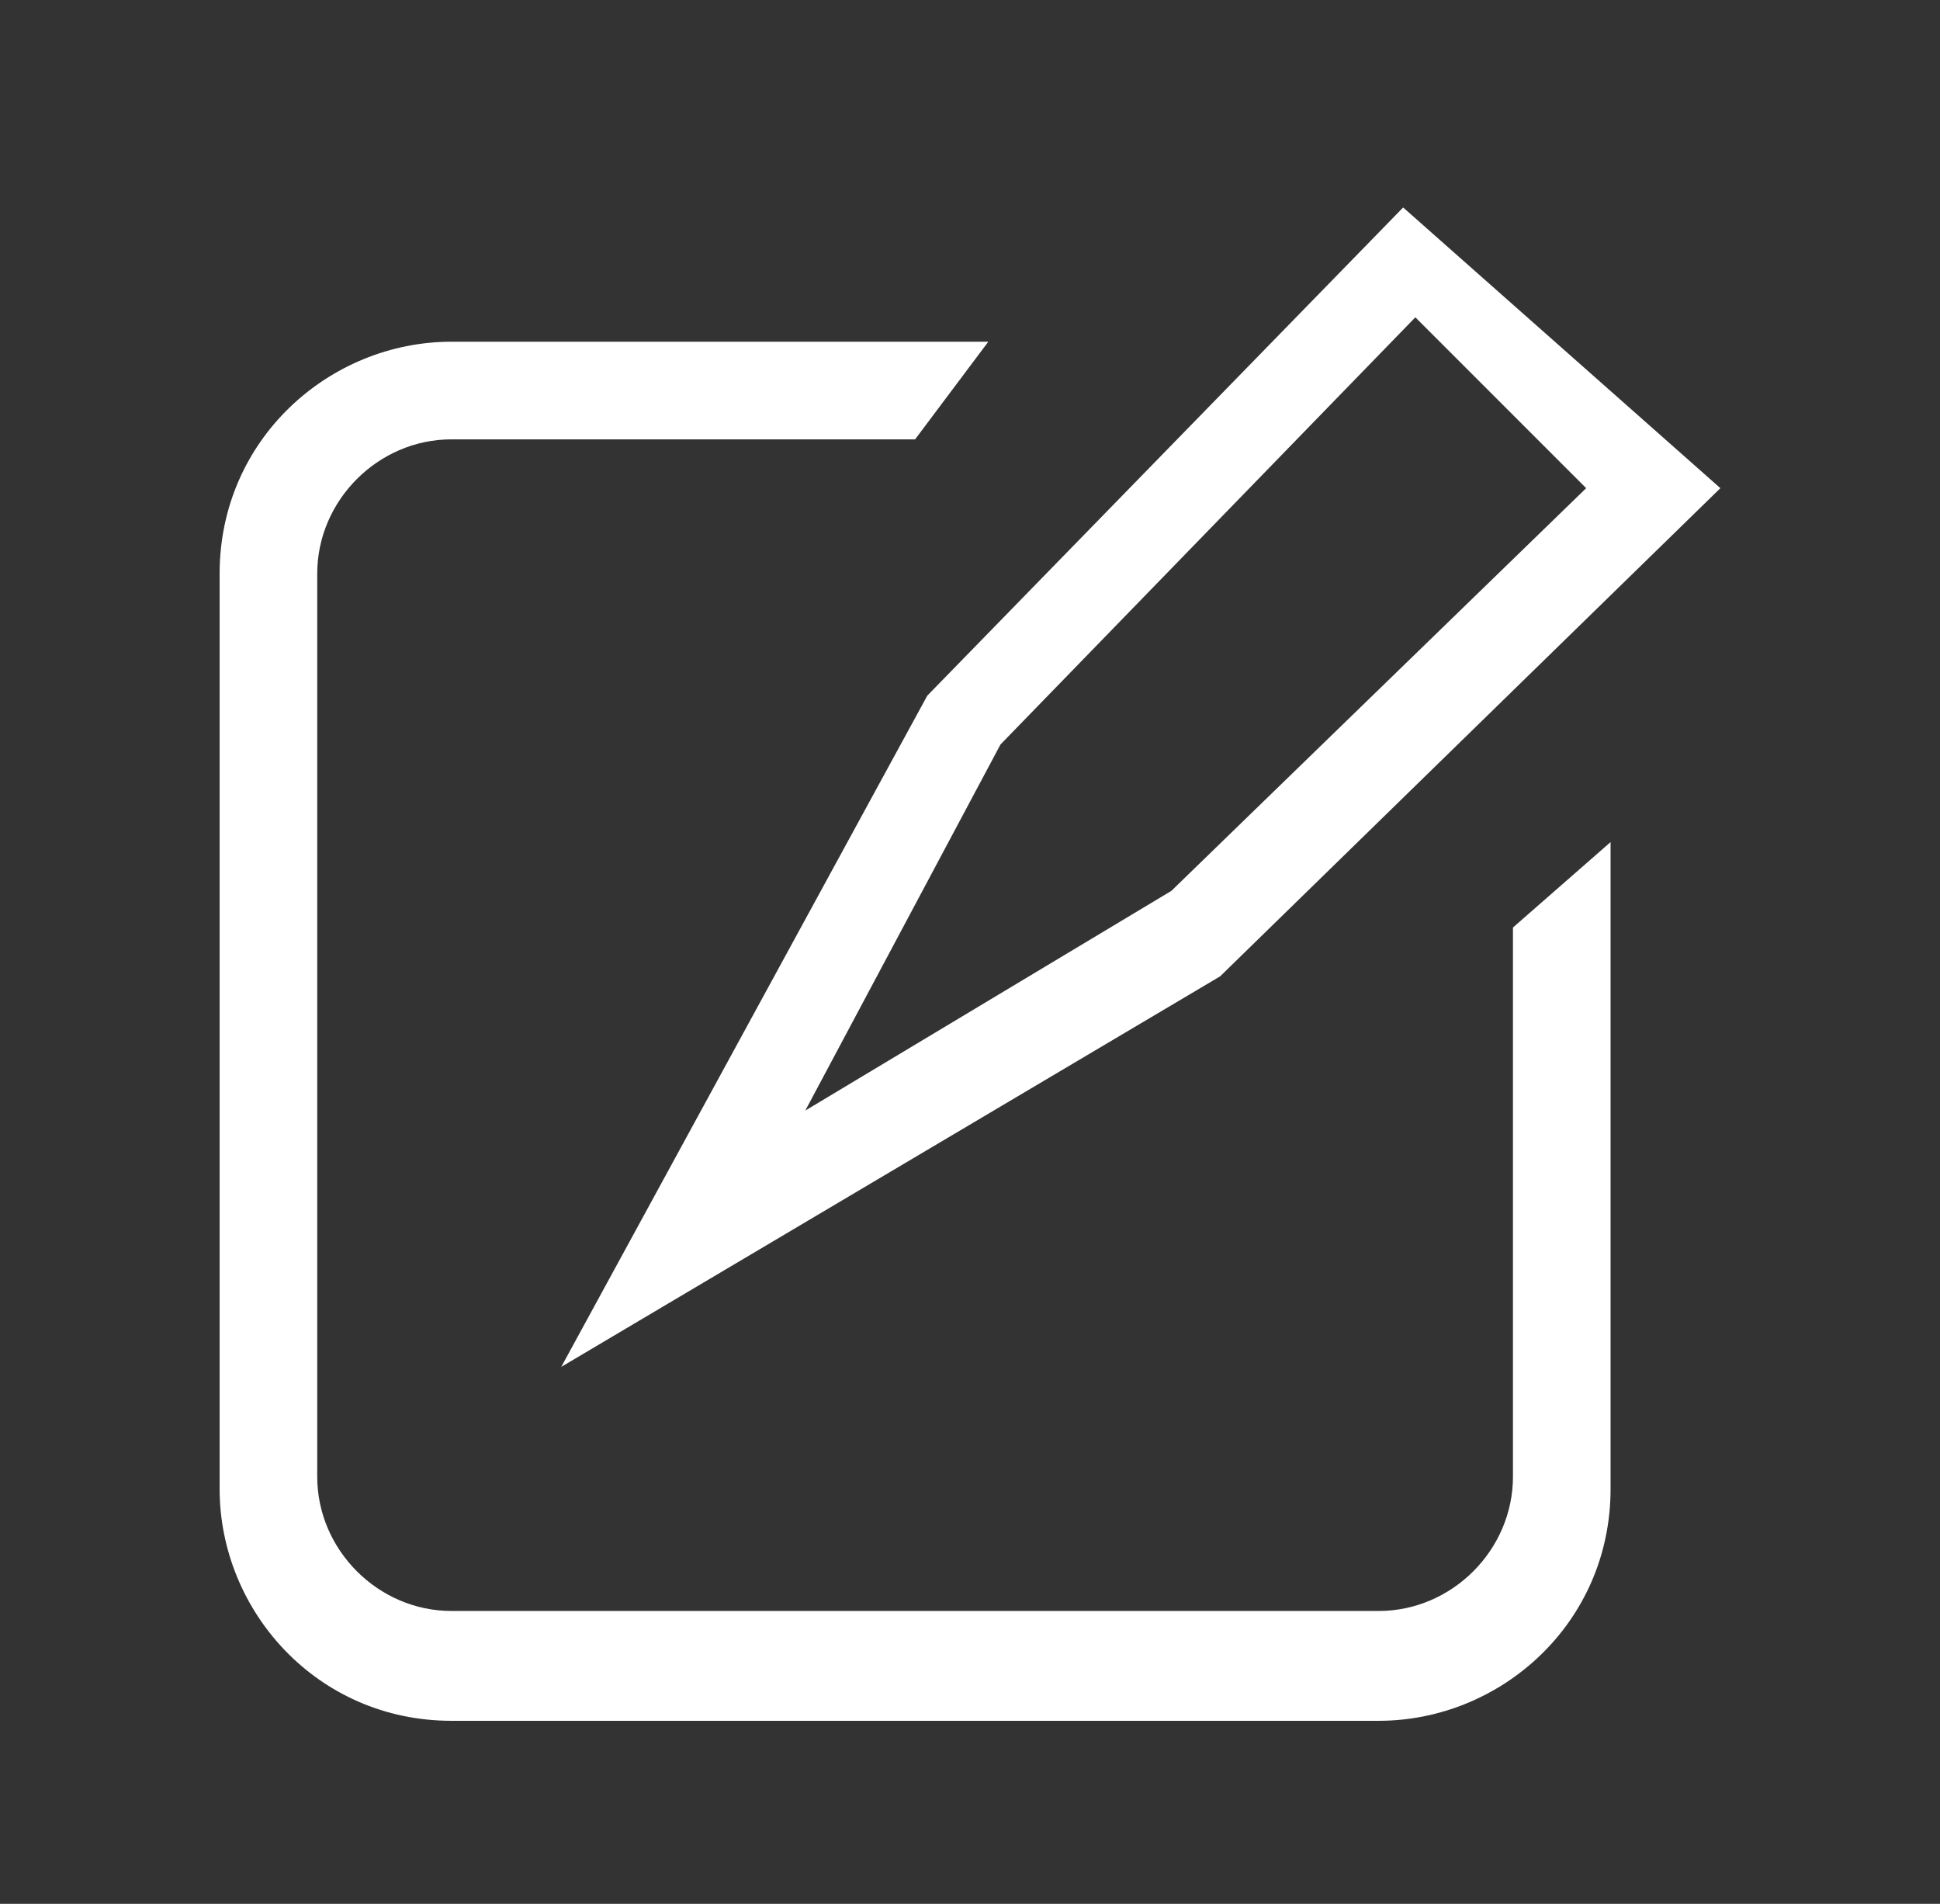 <?xml version="1.0" encoding="utf-8"?>
<!-- Generator: Adobe Illustrator 26.1.0, SVG Export Plug-In . SVG Version: 6.00 Build 0)  -->
<svg version="1.1" id="Layer_1" xmlns="http://www.w3.org/2000/svg" xmlns:xlink="http://www.w3.org/1999/xlink" x="0px" y="0px"
	 viewBox="0 0 15.9 15.6" style="enable-background:new 0 0 15.9 15.6;" xml:space="preserve">
<rect x="0" y="0" width="15.9" height="15.6" fill="#333333" stroke="none"/>
<style type="text/css">
	.st0{fill:#FFFFFF;}
</style>
<g>
	<g>
		<path class="st0" d="M4.6,11.2l3-5.5l3.9-4L14.1,4L10,8L4.6,11.2z M8.2,6.1l-1.6,3l3-1.8L13,4l-1.4-1.4L8.2,6.1z"/>
	</g>
	<g>
		<path class="st0" d="M12.4,7.6v4.5c0,0.6-0.5,1.1-1.1,1.1H3.7c-0.6,0-1.1-0.5-1.1-1.1V4.7c0-0.6,0.5-1.1,1.1-1.1h3.8l0.6-0.8H3.7
			c-1,0-1.9,0.8-1.9,1.9v7.5c0,1,0.8,1.9,1.9,1.9h7.6c1,0,1.9-0.8,1.9-1.9V6.9L12.4,7.6z"/>
	</g>
</g>
</svg>
